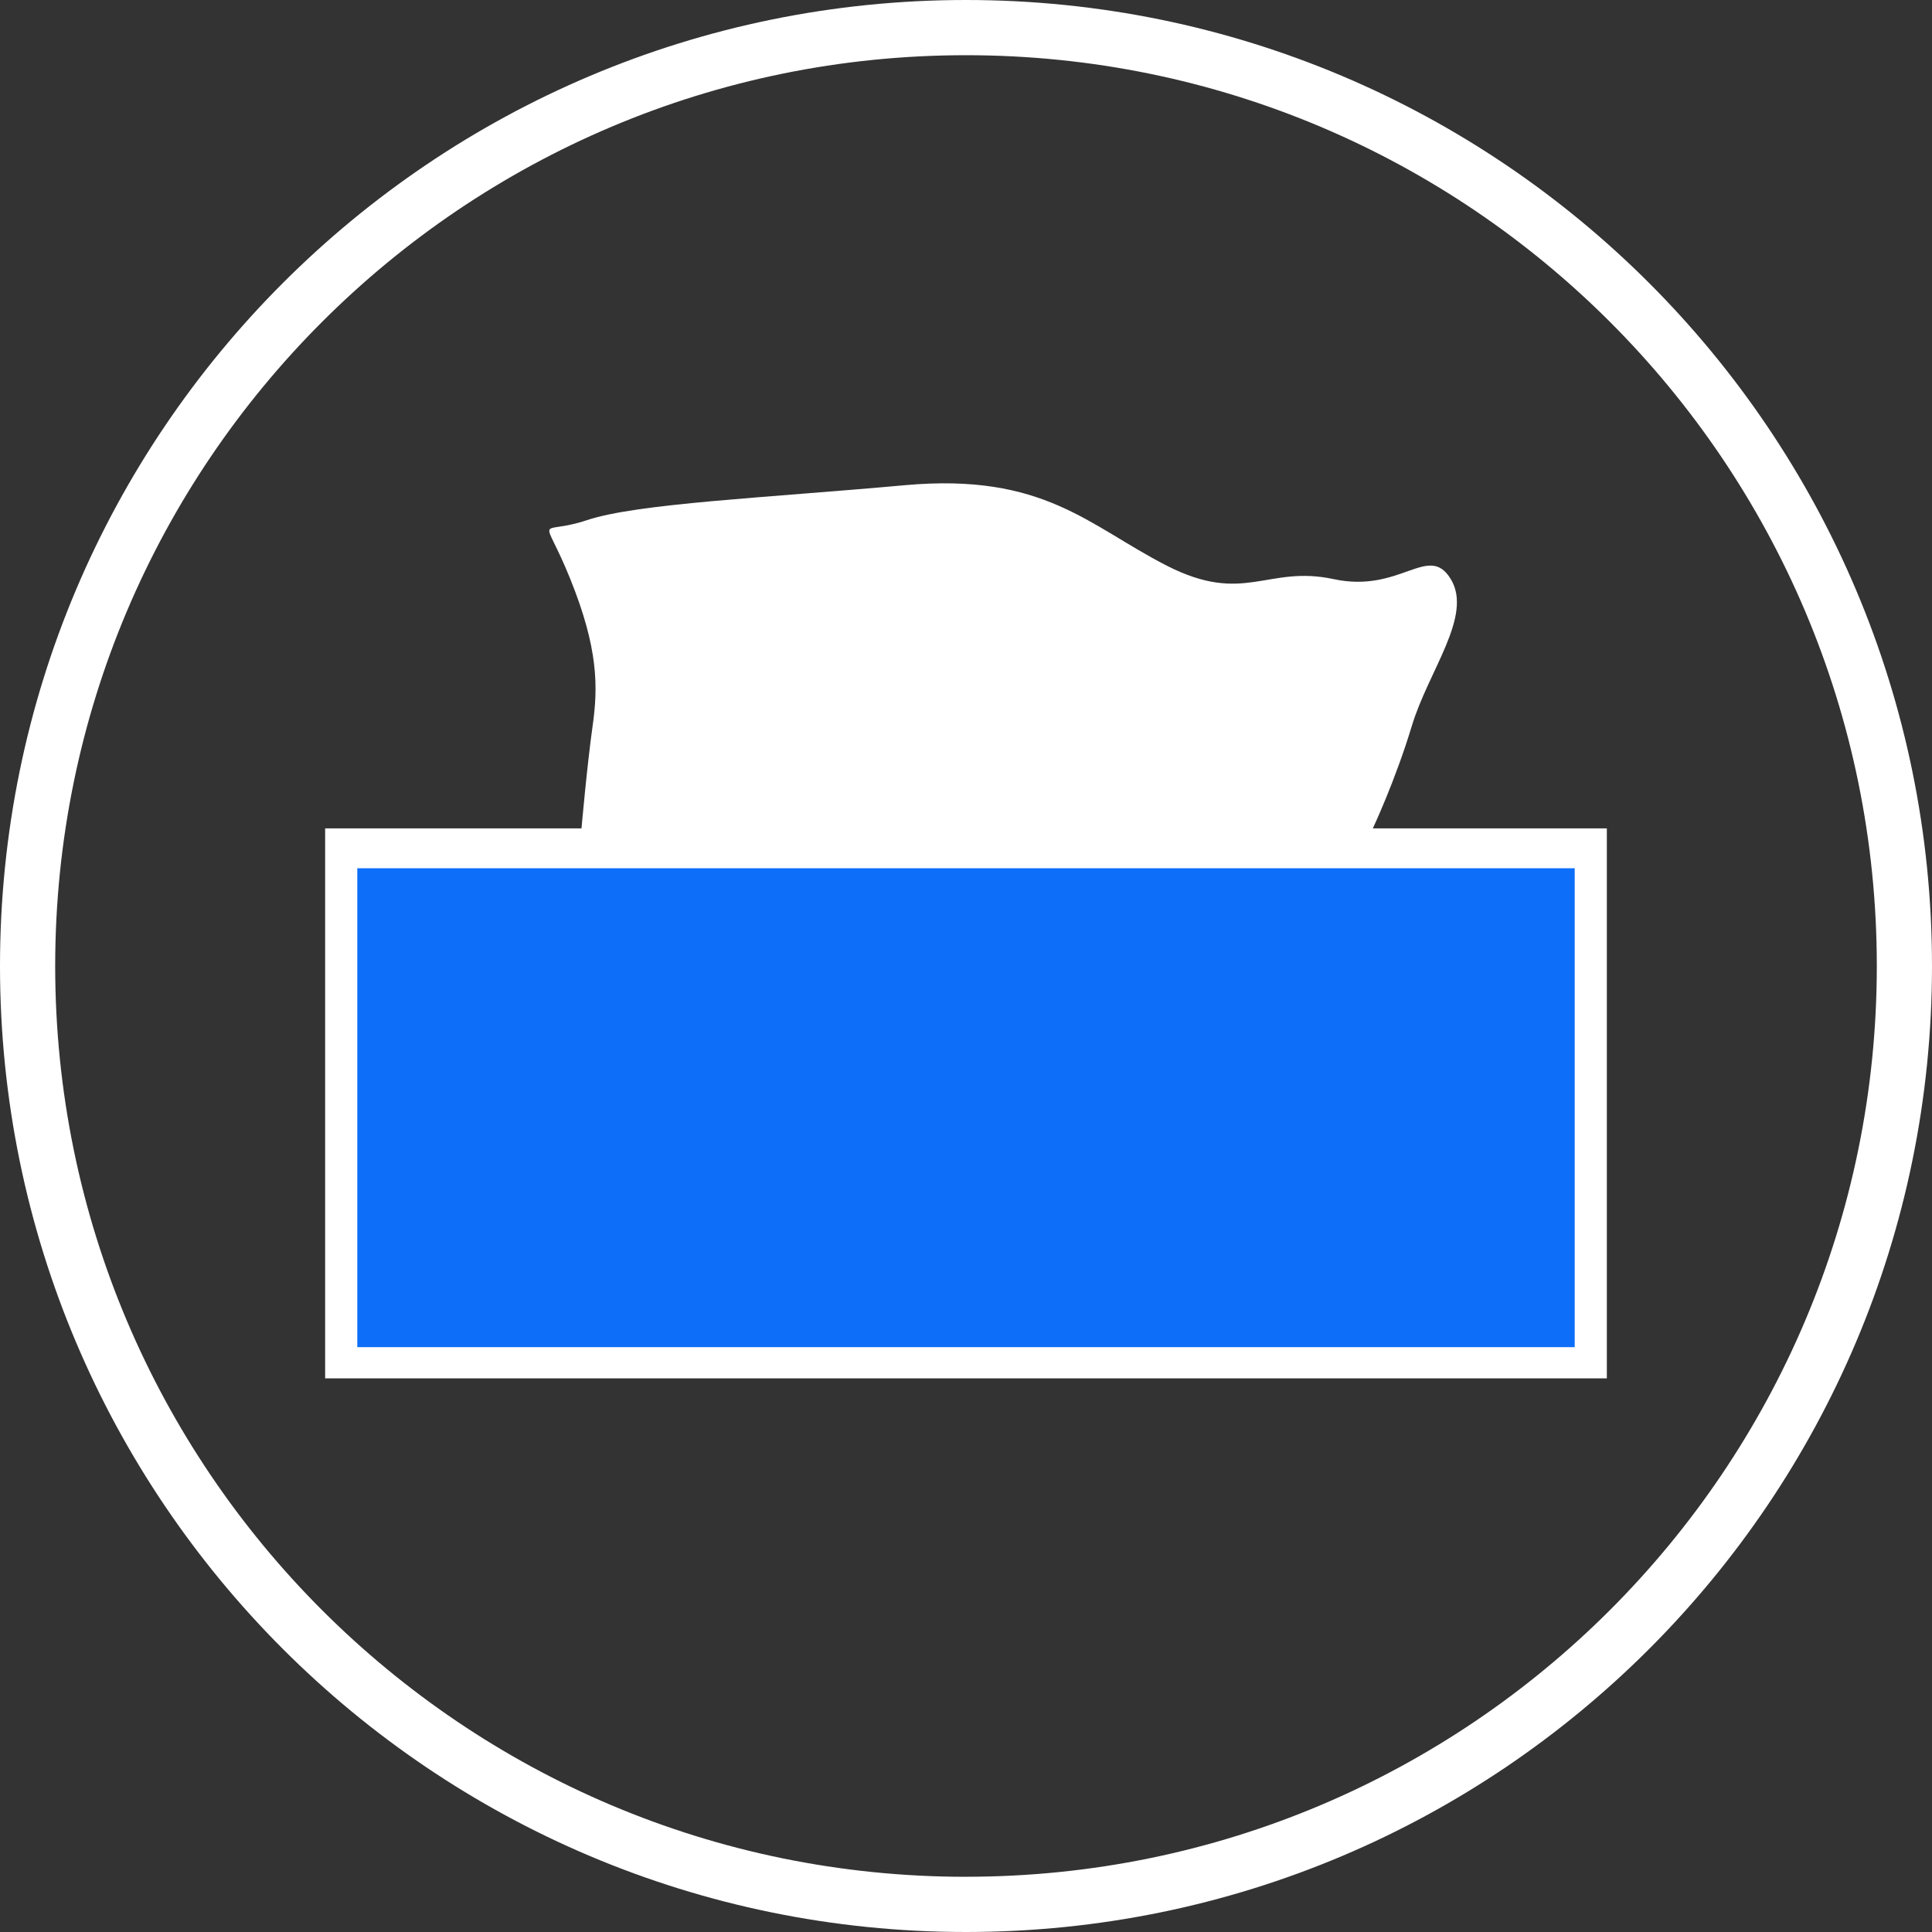 <?xml version="1.0" encoding="UTF-8"?><svg id="Layer_1" xmlns="http://www.w3.org/2000/svg" viewBox="0 0 1024 1024"><rect x="0" y="0" width="1024" height="1024" fill="#333333" stroke="none"/><defs><style>.cls-1{fill:#fff;}.cls-2{fill:#0d6ef9;}</style></defs><path class="cls-1" d="M511.99,1009.39v14.61c282.79-.02,511.99-229.24,512.01-511.99C1023.98,229.22,794.78.02,511.99,0,229.22.02.02,229.22,0,512.01c.02,282.75,229.22,511.97,511.99,511.99v-29.26c-133.35,0-253.94-53.99-341.34-141.38-87.39-87.41-141.38-208-141.4-341.34.02-133.37,54.01-253.97,141.4-341.36C258.05,83.26,378.64,29.26,511.99,29.26s253.96,53.99,341.36,141.38c87.39,87.39,141.38,208,141.4,341.36-.02,133.35-54.01,253.94-141.4,341.34-87.41,87.39-208,141.38-341.36,141.38v14.65h0Z"/><path class="cls-1" d="M172.33,439.07v291.49h679.33v-291.49h-124.04s11.81-24.97,20.67-54.3c8.86-29.33,32.48-58.36,20.67-77.81-11.81-19.47-26.58,7.64-62.03,0-35.44-7.64-47.25,13.95-88.61-7.19-41.34-21.14-64.98-49.28-138.81-42.6-73.84,6.7-141.78,9.65-168.36,18.51-26.58,8.86-23.64-5.39-8.86,31.27,14.77,36.67,14.77,56.92,11.81,77.81-2.95,20.89-5.89,54.3-5.89,54.3h-135.87Z"/><polyline class="cls-2" points="189.37 460.19 834.63 460.19 834.63 714.02 189.37 714.02 189.37 464.93"/></svg>